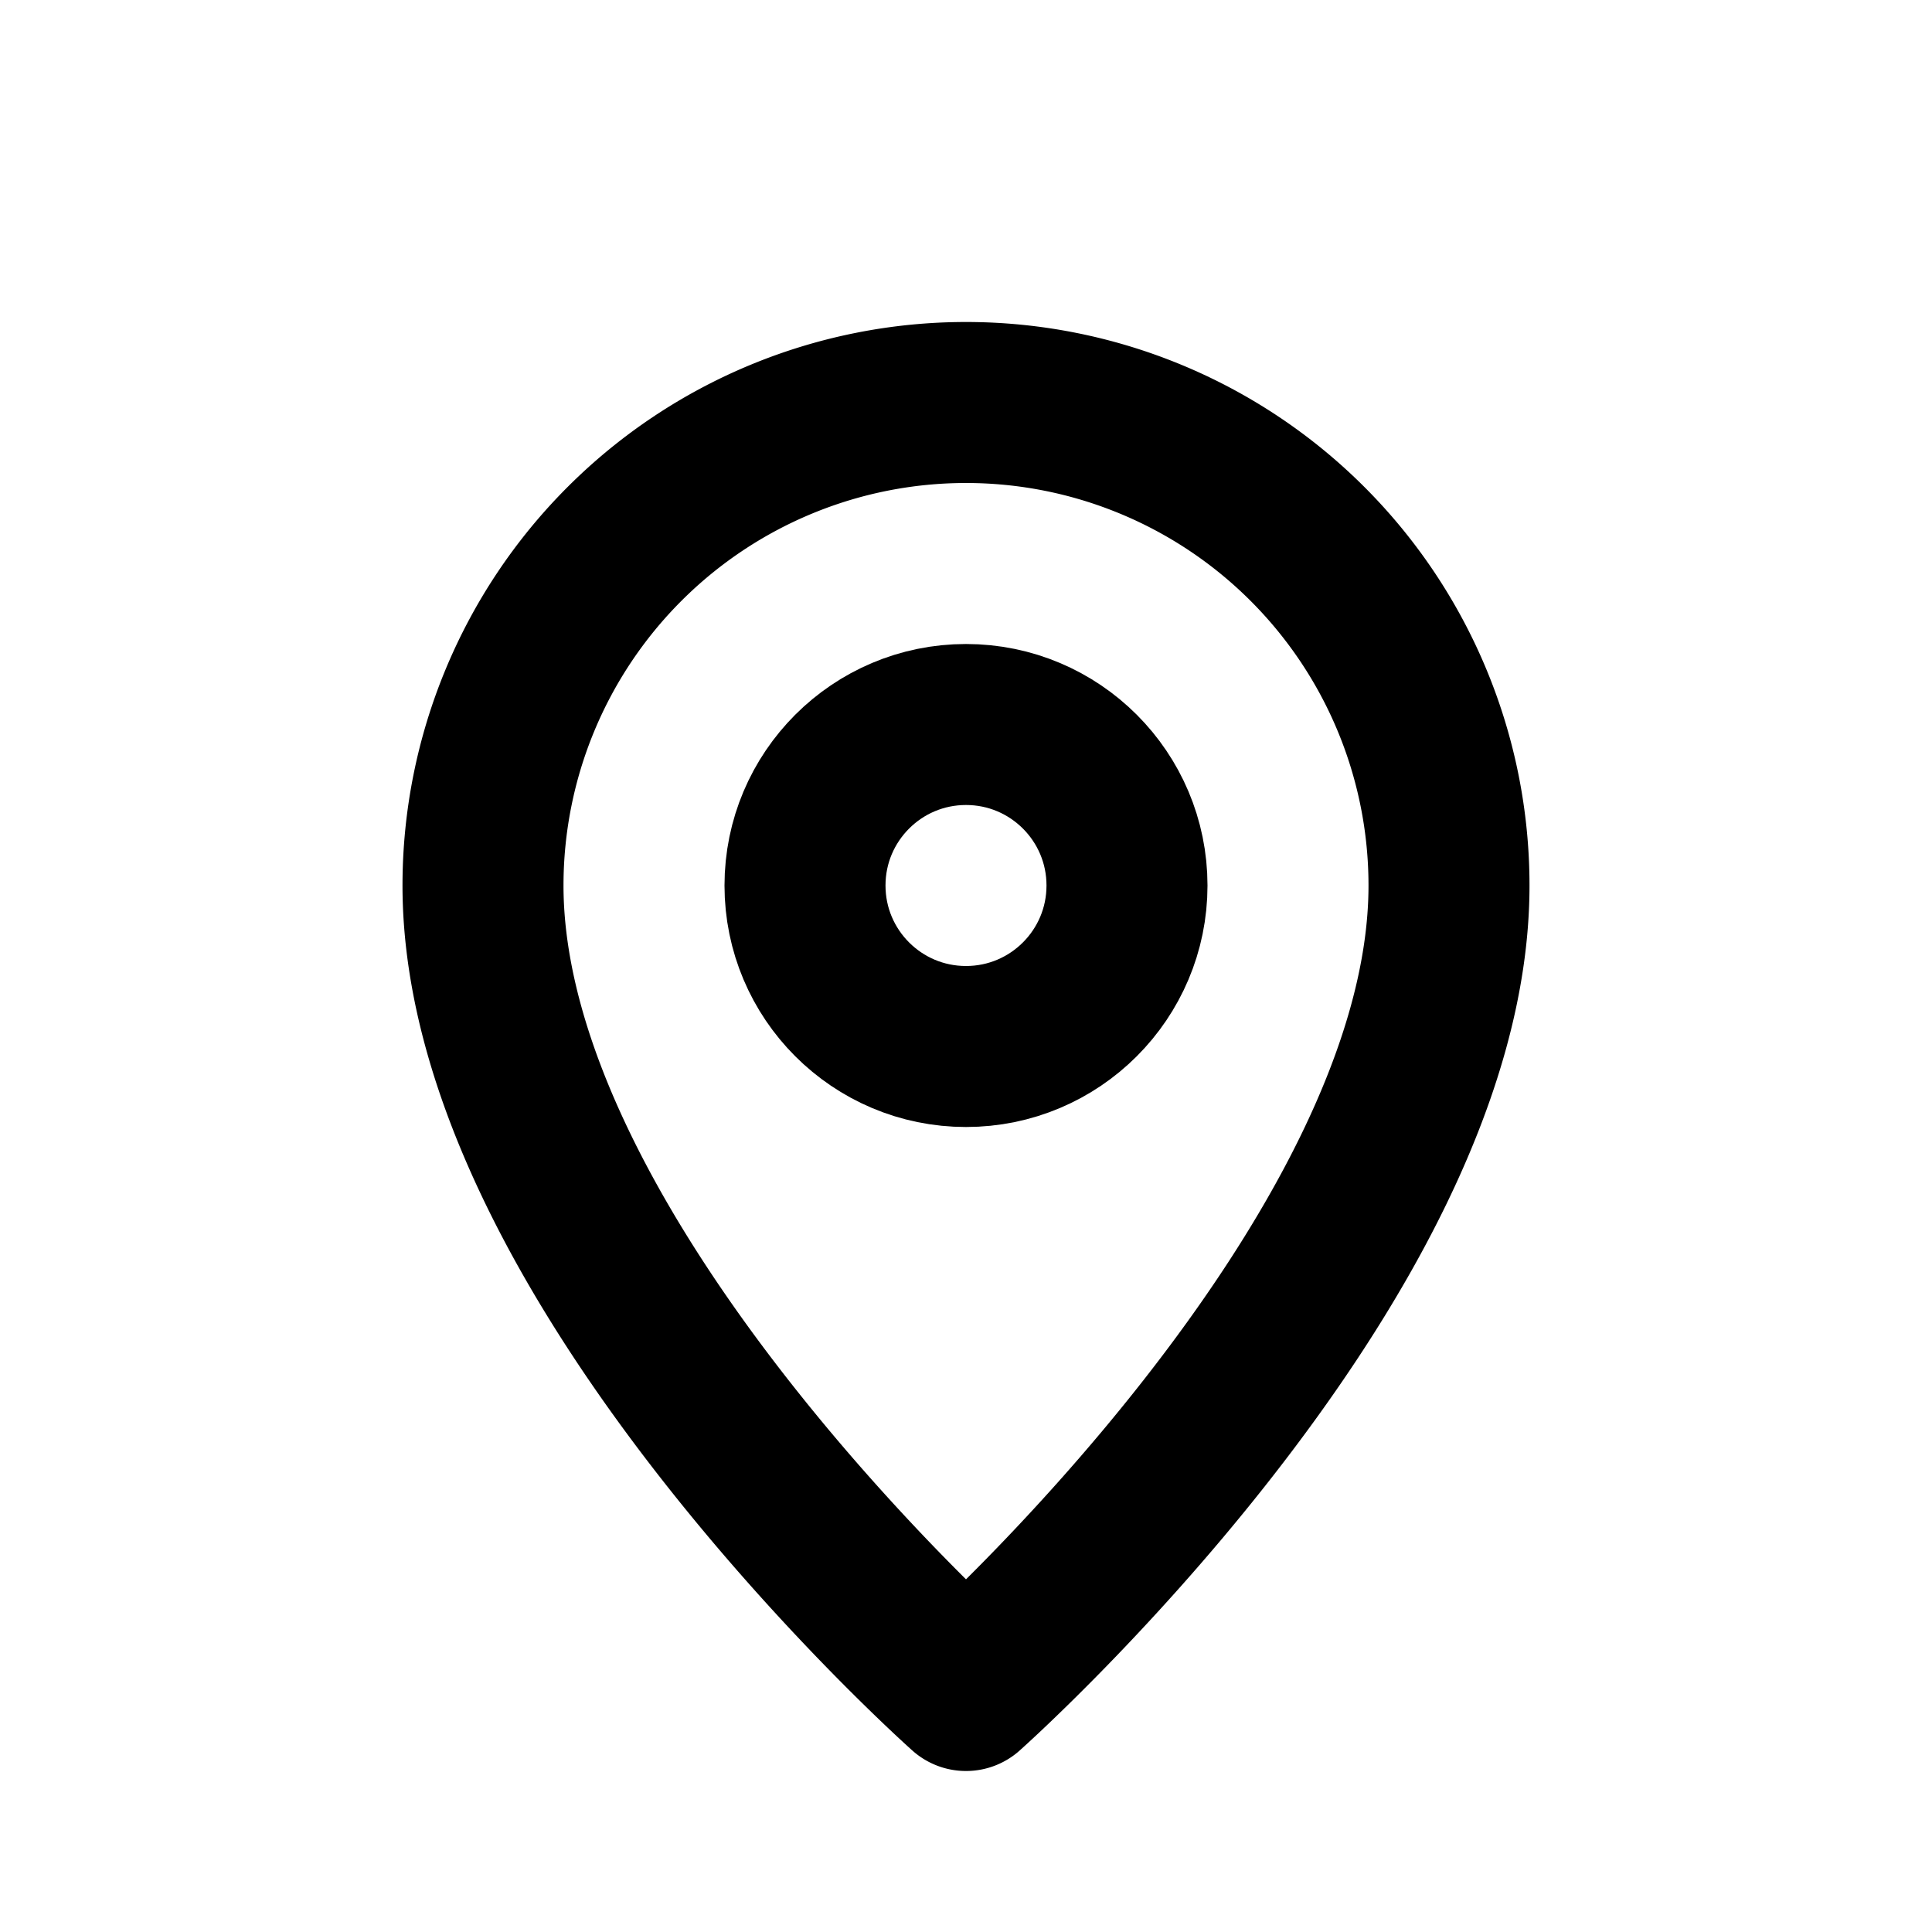 <svg xmlns="http://www.w3.org/2000/svg" width="24" height="24" fill="none" stroke="currentColor" stroke-width="2" stroke-linecap="round" stroke-linejoin="round">
  <path d="M12 21s-6-5.33-6-10a6 6 0 0 1 12 0c0 4.67-6 10-6 10z"/>
  <circle cx="12" cy="11" r="2"/>
</svg>
